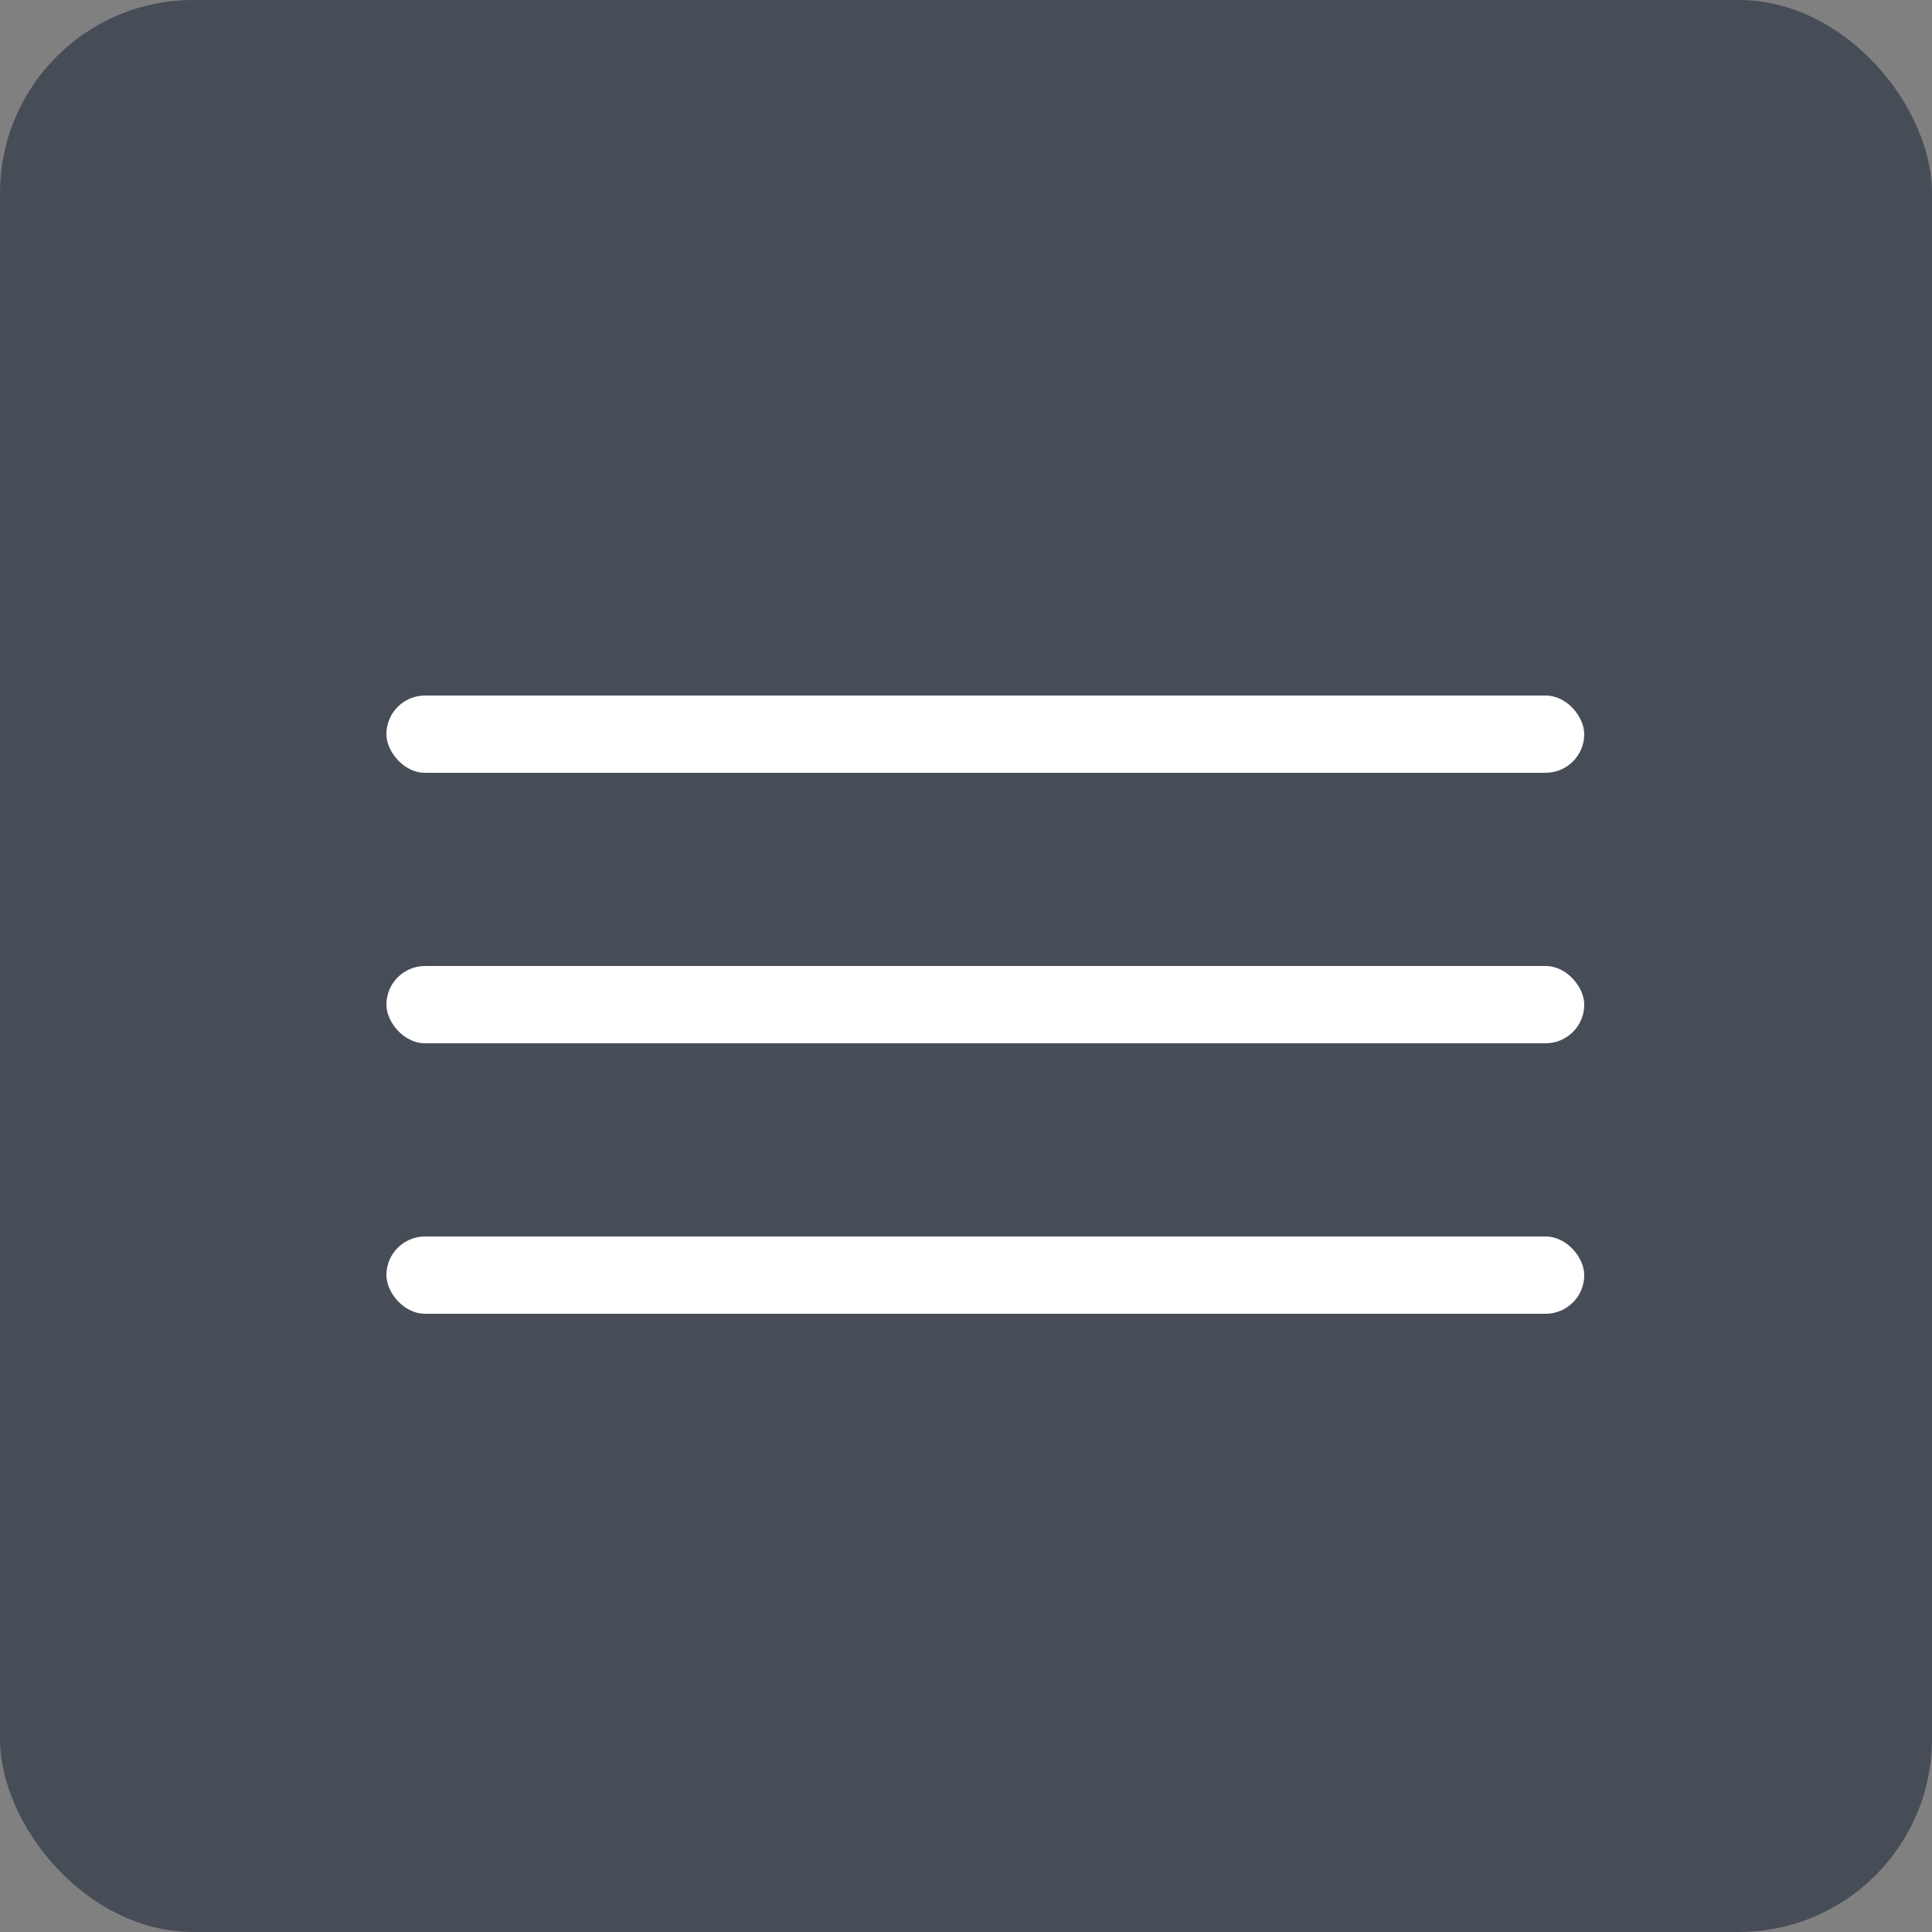 <?xml version="1.0" encoding="UTF-8"?> <svg xmlns="http://www.w3.org/2000/svg" width="50" height="50" viewBox="0 0 50 50" fill="none"><rect x="0" y="0" width="50" height="50" fill="#808080" stroke="none"/><rect width="50" height="50" rx="5" fill="#474D56"></rect><rect x="10" y="18" width="31" height="2" rx="1" fill="white"></rect><rect x="10" y="25" width="31" height="2" rx="1" fill="white"></rect><rect x="10" y="32" width="31" height="2" rx="1" fill="white"></rect></svg> 